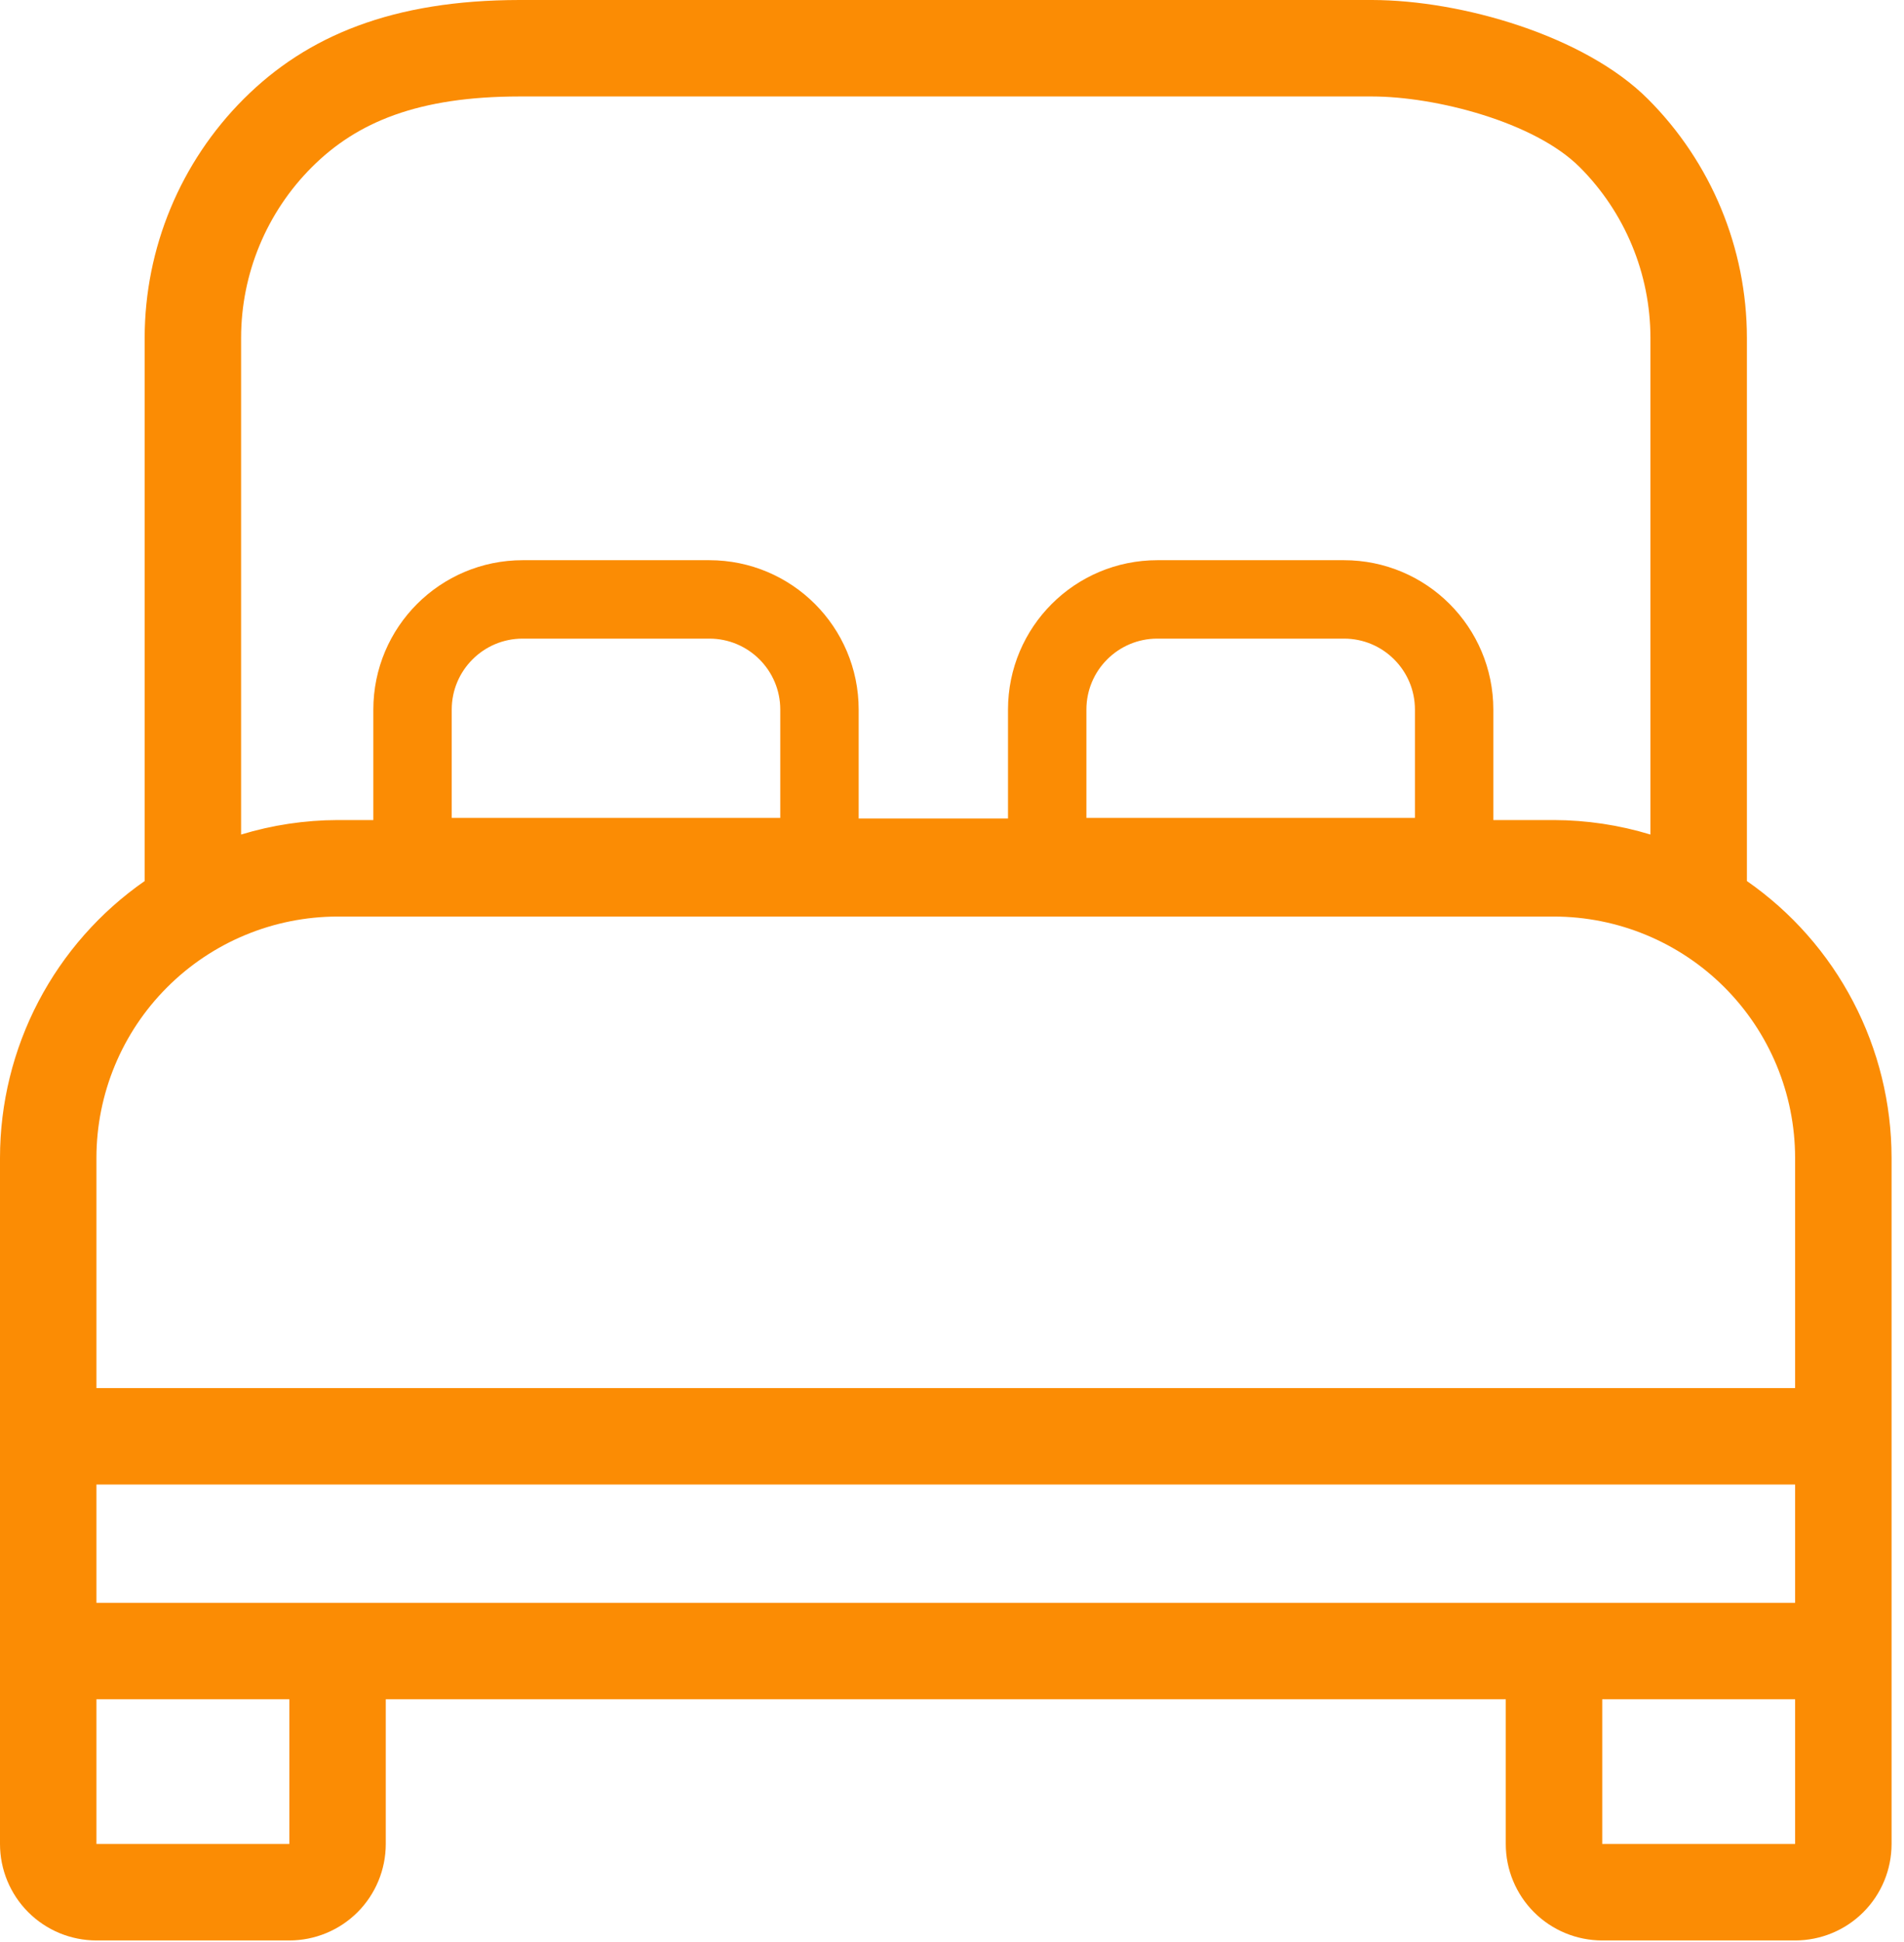 <svg width="51" height="52" viewBox="0 0 51 52" fill="none" xmlns="http://www.w3.org/2000/svg">
<path d="M46.792 23.591V9.042C46.789 6.645 45.836 4.346 44.14 2.651C42.445 0.956 39.147 0.003 36.75 0H13.917C10.52 0.003 8.221 0.956 6.526 2.651C4.831 4.346 3.878 6.645 3.875 9.042V23.591C2.68 24.422 1.703 25.53 1.028 26.82C0.354 28.11 0.001 29.544 0 31V49.375C0 50.06 0.272 50.717 0.757 51.202C1.241 51.686 1.898 51.958 2.583 51.958H7.75C8.435 51.958 9.092 51.686 9.577 51.202C10.061 50.717 10.333 50.06 10.333 49.375V45.5H40.333V49.375C40.333 50.06 40.605 50.717 41.09 51.202C41.574 51.686 42.231 51.958 42.917 51.958H48.083C48.769 51.958 49.426 51.686 49.91 51.202C50.395 50.717 50.667 50.06 50.667 49.375V31C50.666 29.544 50.313 28.11 49.638 26.82C48.964 25.53 47.987 24.422 46.792 23.591ZM6.458 9.042C6.46 7.329 7.141 5.688 8.352 4.477C9.563 3.266 11.204 2.585 13.917 2.583H36.75C38.462 2.585 41.104 3.266 42.315 4.477C43.525 5.688 44.206 7.329 44.208 9.042V22.346C43.371 22.091 42.5 21.961 41.625 21.958H35.75C35.75 22.542 34 21.917 34 21.917C34 21.917 31.004 21.919 29.292 21.917H21.375C19.663 21.919 16.811 21.917 16.811 21.917C15.6 23.127 15.5 22 14.917 21.917V21.958H9.042C8.166 21.961 7.296 22.091 6.458 22.346V9.042ZM33.167 21.958H17.5V21.917C18.5 21.958 18.635 21.958 18.635 21.958C18.635 21.958 20.347 24.5 21.375 24.5H29.292C30.319 24.5 31.5 22 32.032 21.958C32.345 21.917 32 21.917 33.167 21.917V21.958ZM2.583 31C2.585 29.288 3.266 27.646 4.477 26.436C5.688 25.225 7.329 24.544 9.042 24.542H41.625C43.337 24.544 44.979 25.225 46.19 26.436C47.4 27.646 48.081 29.288 48.083 31V37.167H2.583V31ZM7.75 49.375H2.583V45.5H7.75V49.375ZM2.583 42.917V39.75H48.083V42.917H2.583ZM48.083 49.375H42.917V45.5H48.083V49.375Z" fill="#FB8C04"/>
<path d="M11.05 19C11.05 17.371 12.371 16.05 14 16.05H19C20.629 16.05 21.95 17.371 21.95 19V22.95H11.05V19Z" stroke="#FB8C04" stroke-width="2.1"/>
<path d="M28.05 19C28.05 17.371 29.371 16.05 31 16.05H36C37.629 16.05 38.95 17.371 38.95 19V22.95H28.05V19Z" stroke="#FB8C04" stroke-width="2.1"/>
</svg>
